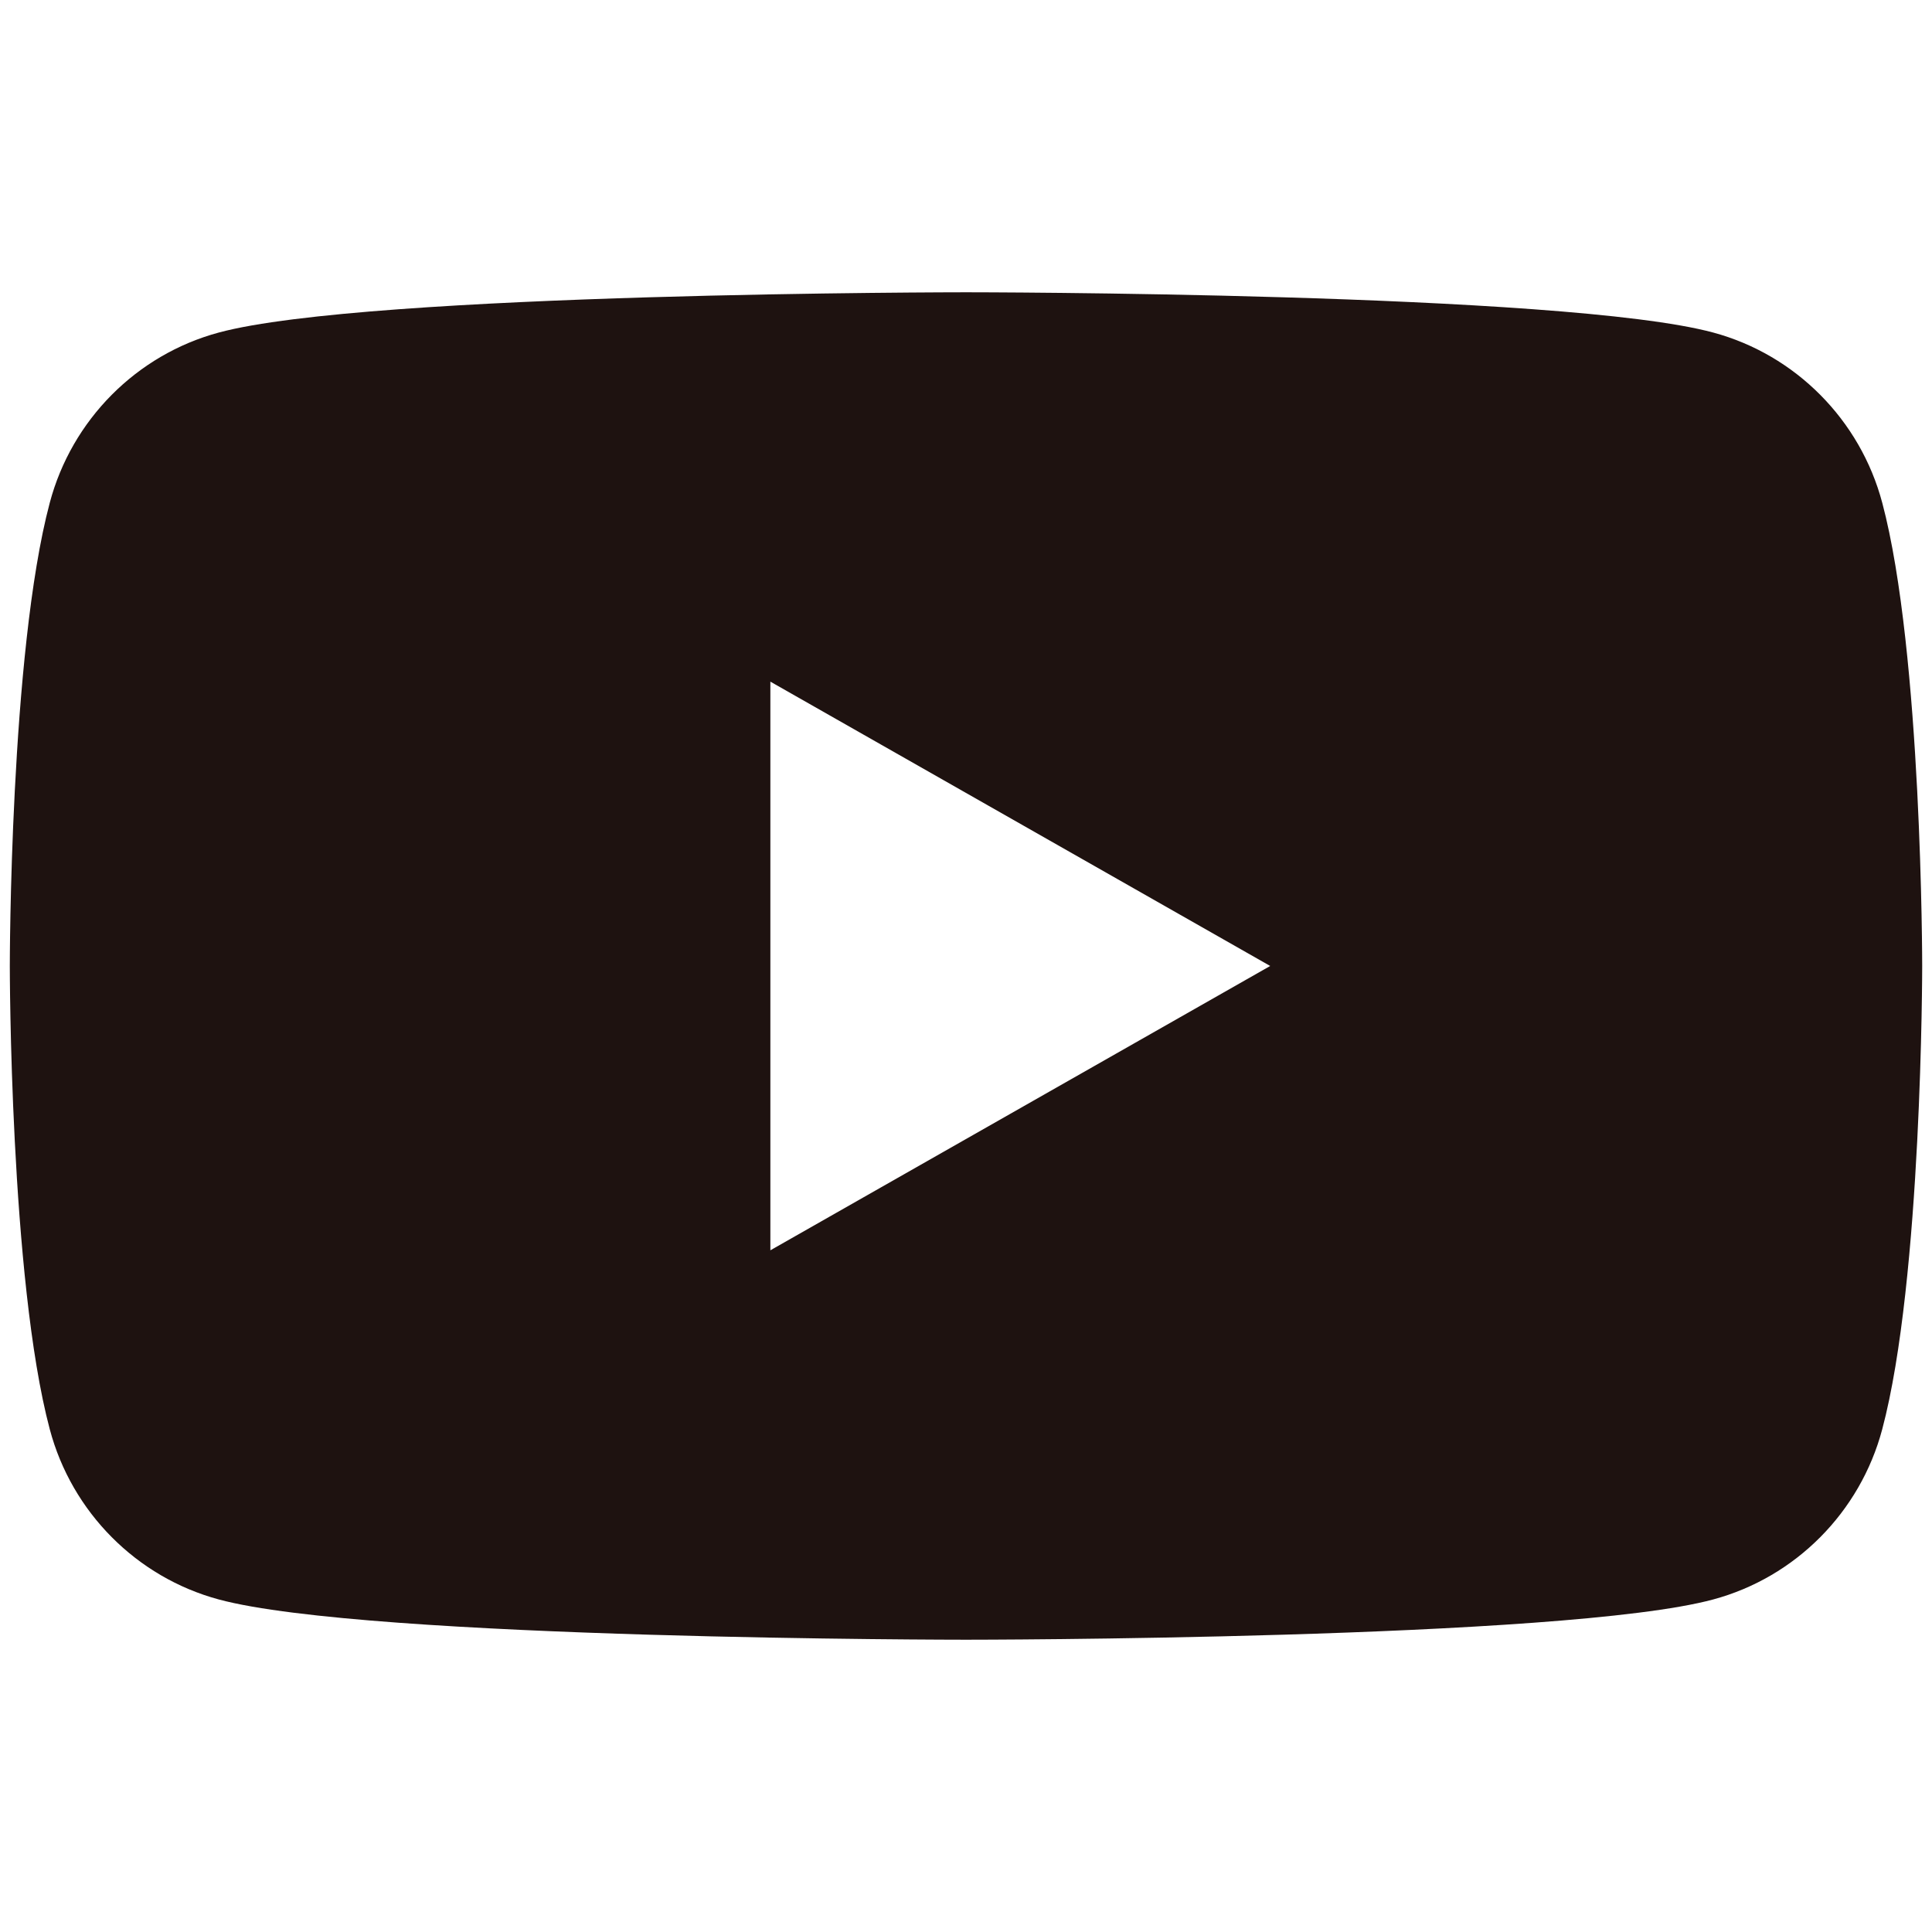 <?xml version="1.0" encoding="UTF-8"?><svg id="_レイヤー_1" xmlns="http://www.w3.org/2000/svg" viewBox="0 0 34.273 34.273"><defs><style>.cls-1{fill:none;}.cls-1,.cls-2{stroke-width:0px;}.cls-2{fill:#1e1210;}</style></defs><rect class="cls-1" width="34.273" height="34.273"/><path class="cls-2" d="m33.39,8.918c-.39-1.469-1.54-2.626-2.999-3.019-2.646-.714-13.254-.714-13.254-.714,0,0-10.609,0-13.255.714-1.46.393-2.609,1.55-2.999,3.019C.174,11.58.174,17.136.174,17.136c0,0,0,5.556.709,8.219.39,1.469,1.54,2.626,2.999,3.019,2.646.714,13.255.714,13.255.714,0,0,10.609,0,13.254-.714,1.46-.393,2.609-1.55,2.999-3.019.709-2.663.709-8.219.709-8.219,0,0,0-5.556-.709-8.219Zm-19.724,13.263v-10.089l8.867,5.044-8.867,5.044Z"/></svg>